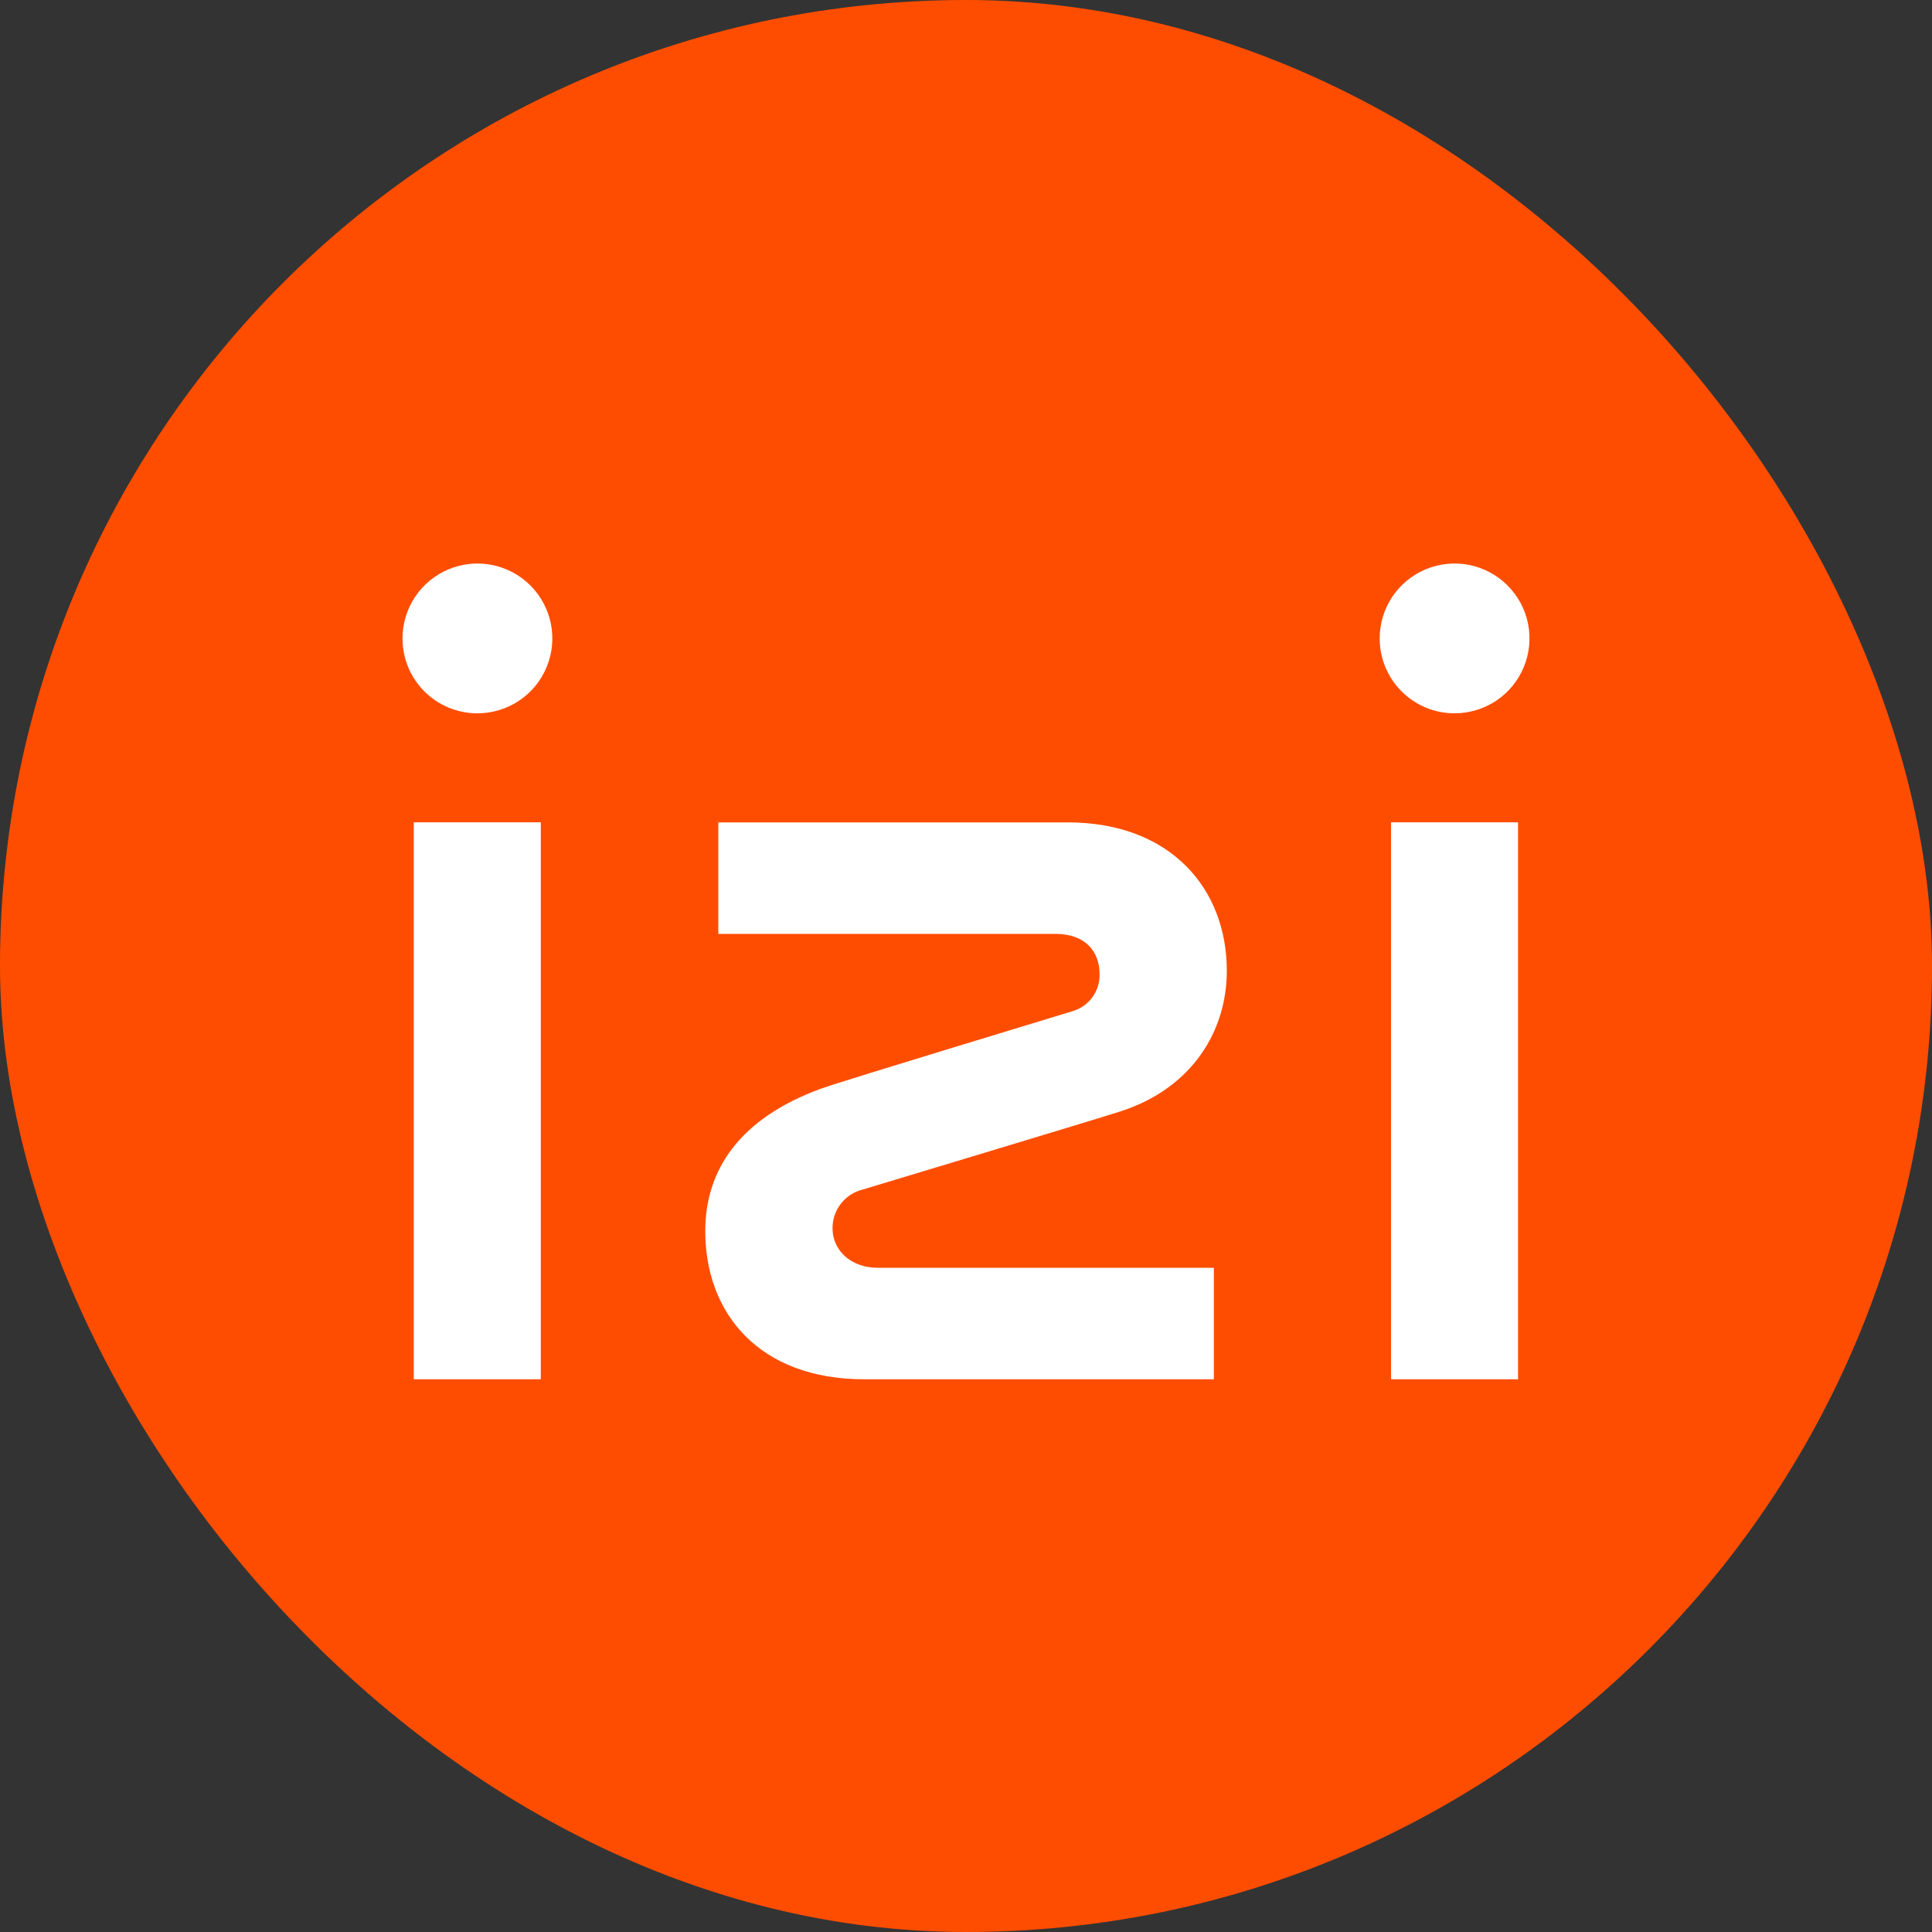 <svg width="24" height="24" viewBox="0 0 24 24" fill="none" xmlns="http://www.w3.org/2000/svg">
<rect x="0" y="0" width="24" height="24" fill="#333333" stroke="none"/>
<g clip-path="url(#clip0_3355_2100)">
<rect width="24" height="24" rx="12" fill="#FF4D00"/>
<path d="M10.342 15.258C10.341 15.03 10.496 14.831 10.717 14.777C10.785 14.755 13.636 13.899 13.928 13.803C14.801 13.518 15.24 12.817 15.24 12.059C15.24 11.042 14.543 10.216 13.264 10.216H8.923V11.601H13.111C13.482 11.601 13.659 11.82 13.659 12.098C13.667 12.313 13.525 12.505 13.318 12.563C13.252 12.584 10.481 13.422 10.201 13.523C9.187 13.892 8.761 14.534 8.761 15.293C8.761 16.31 9.425 17.134 10.738 17.134H15.079V15.749H10.905C10.565 15.749 10.342 15.528 10.342 15.258Z" fill="white"/>
<path d="M17.139 7.931C17.139 7.554 17.365 7.215 17.713 7.071C18.061 6.927 18.461 7.006 18.727 7.273C18.994 7.539 19.073 7.939 18.929 8.287C18.785 8.635 18.446 8.861 18.069 8.861C17.555 8.861 17.139 8.445 17.139 7.931Z" fill="white"/>
<path fill-rule="evenodd" clip-rule="evenodd" d="M17.28 10.215H18.858V17.134H17.28V10.215Z" fill="white"/>
<path d="M5 7.931C5 7.554 5.227 7.215 5.575 7.071C5.923 6.927 6.323 7.007 6.589 7.273C6.855 7.54 6.935 7.94 6.79 8.288C6.646 8.636 6.306 8.862 5.929 8.861C5.683 8.861 5.446 8.763 5.272 8.589C5.097 8.414 5 8.177 5 7.931Z" fill="white"/>
<path fill-rule="evenodd" clip-rule="evenodd" d="M5.14 10.215H6.718V17.134H5.14V10.215Z" fill="white"/>
</g>
<defs>
<clipPath id="clip0_3355_2100">
<rect width="24" height="24" fill="white"/>
</clipPath>
</defs>
</svg>
